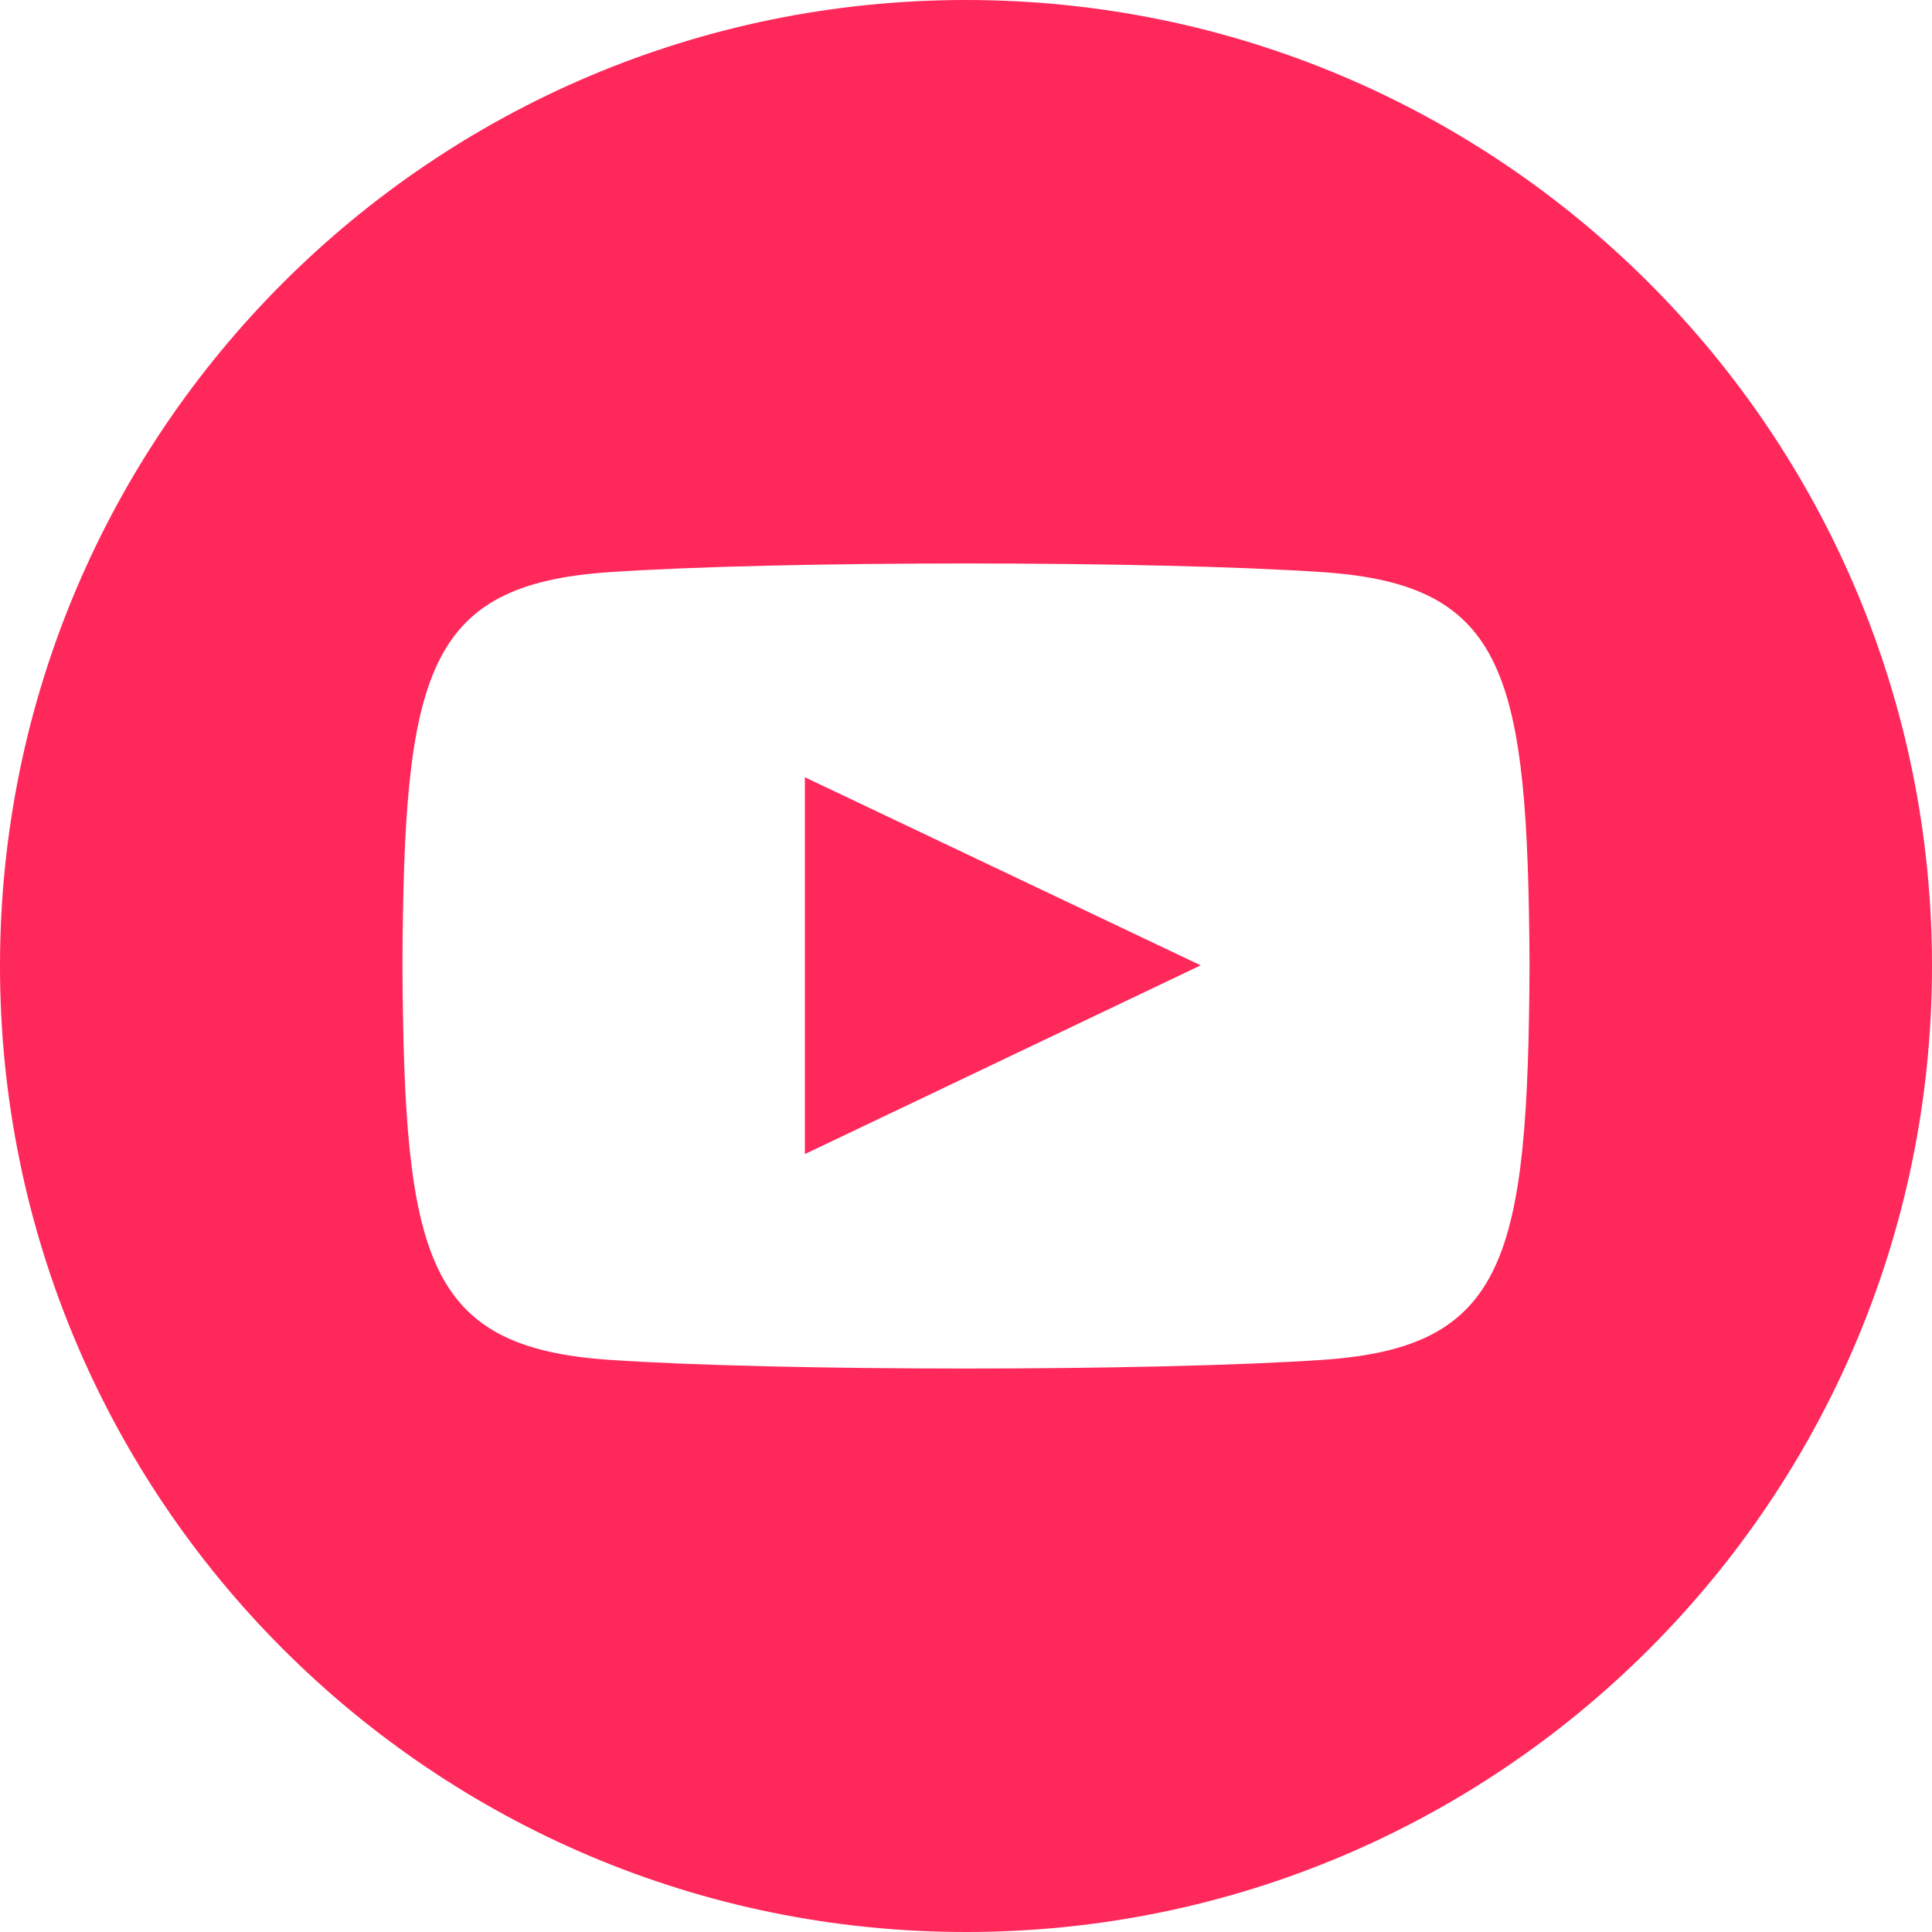<?xml version="1.0" encoding="utf-8"?>
<!-- Generator: Adobe Illustrator 24.1.0, SVG Export Plug-In . SVG Version: 6.00 Build 0)  -->
<svg version="1.1" id="Capa_1" xmlns="http://www.w3.org/2000/svg" xmlns:xlink="http://www.w3.org/1999/xlink" x="0px" y="0px"
	 viewBox="0 0 58.04 58.04" style="enable-background:new 0 0 58.04 58.04;" xml:space="preserve">
<style type="text/css">
	.st0{opacity:0.769;fill:#FE285B;}
	.st1{fill:#FFFFFF;}
	.st2{fill:none;stroke:#FE285B;}
	.st3{fill:none;stroke:#869DB4;}
	.st4{fill:#FE285B;}
</style>
<path class="st4" d="M24.18,23.35l11.89,5.65l-11.89,5.67V23.35z M39.76,40.85c-5.08,0.35-16.4,0.35-21.48,0
	c-5.5-0.38-6.14-3.07-6.19-11.83c0.04-8.78,0.69-11.45,6.19-11.83c5.08-0.35,16.4-0.35,21.48,0c5.51,0.38,6.14,3.07,6.19,11.83
	C45.9,37.79,45.26,40.47,39.76,40.85z M29.02,0C12.99,0,0,12.99,0,29.02c0,16.02,12.99,29.02,29.02,29.02s29.02-12.99,29.02-29.02
	C58.04,12.99,45.04,0,29.02,0z"/>
</svg>
